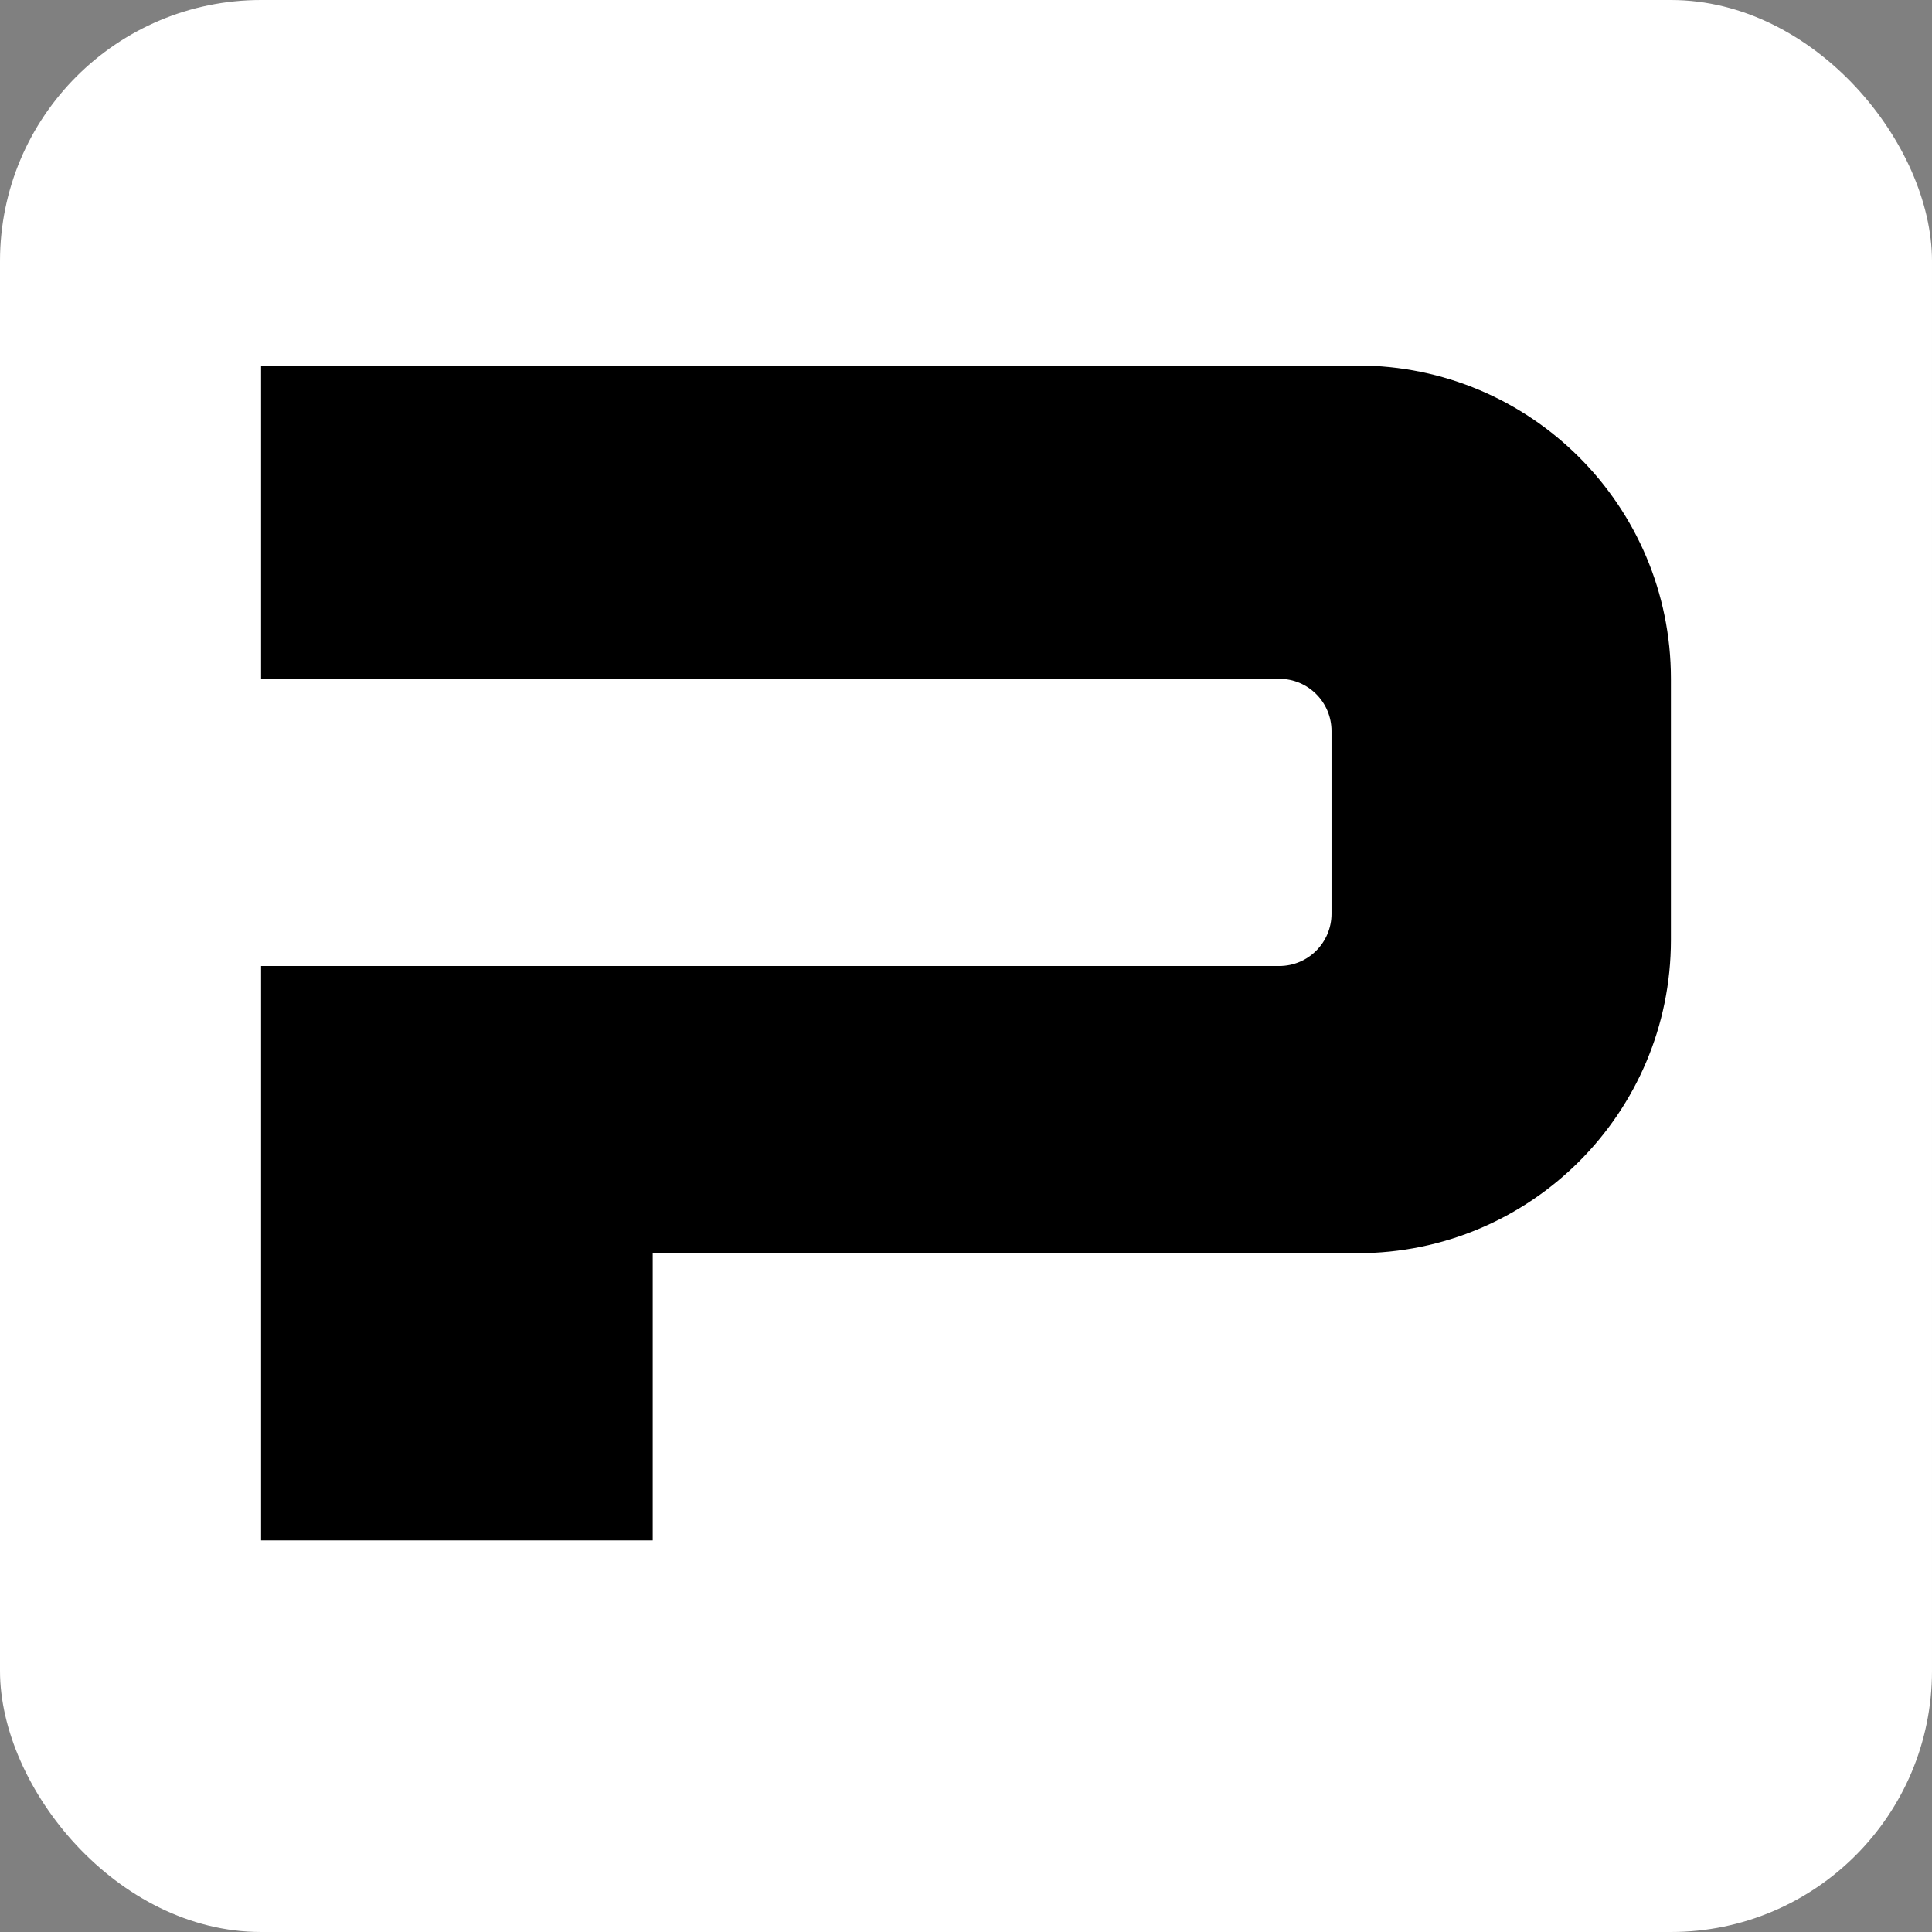 <svg xmlns="http://www.w3.org/2000/svg" width="37" height="37" viewBox="0 0 37 37" fill="none"><rect x="0" y="0" width="37" height="37" fill="#808080" stroke="none"/><rect width="37" height="37" rx="5" fill="white"></rect><path d="M5 13V7H26C29.314 7 32 9.686 32 13V18C32 21.314 29.314 24 26 24H12.5V29.5H5V18.5H24.5C25.052 18.5 25.5 18.052 25.5 17.5V14C25.5 13.448 25.052 13 24.5 13H5Z" fill="black"></path></svg>